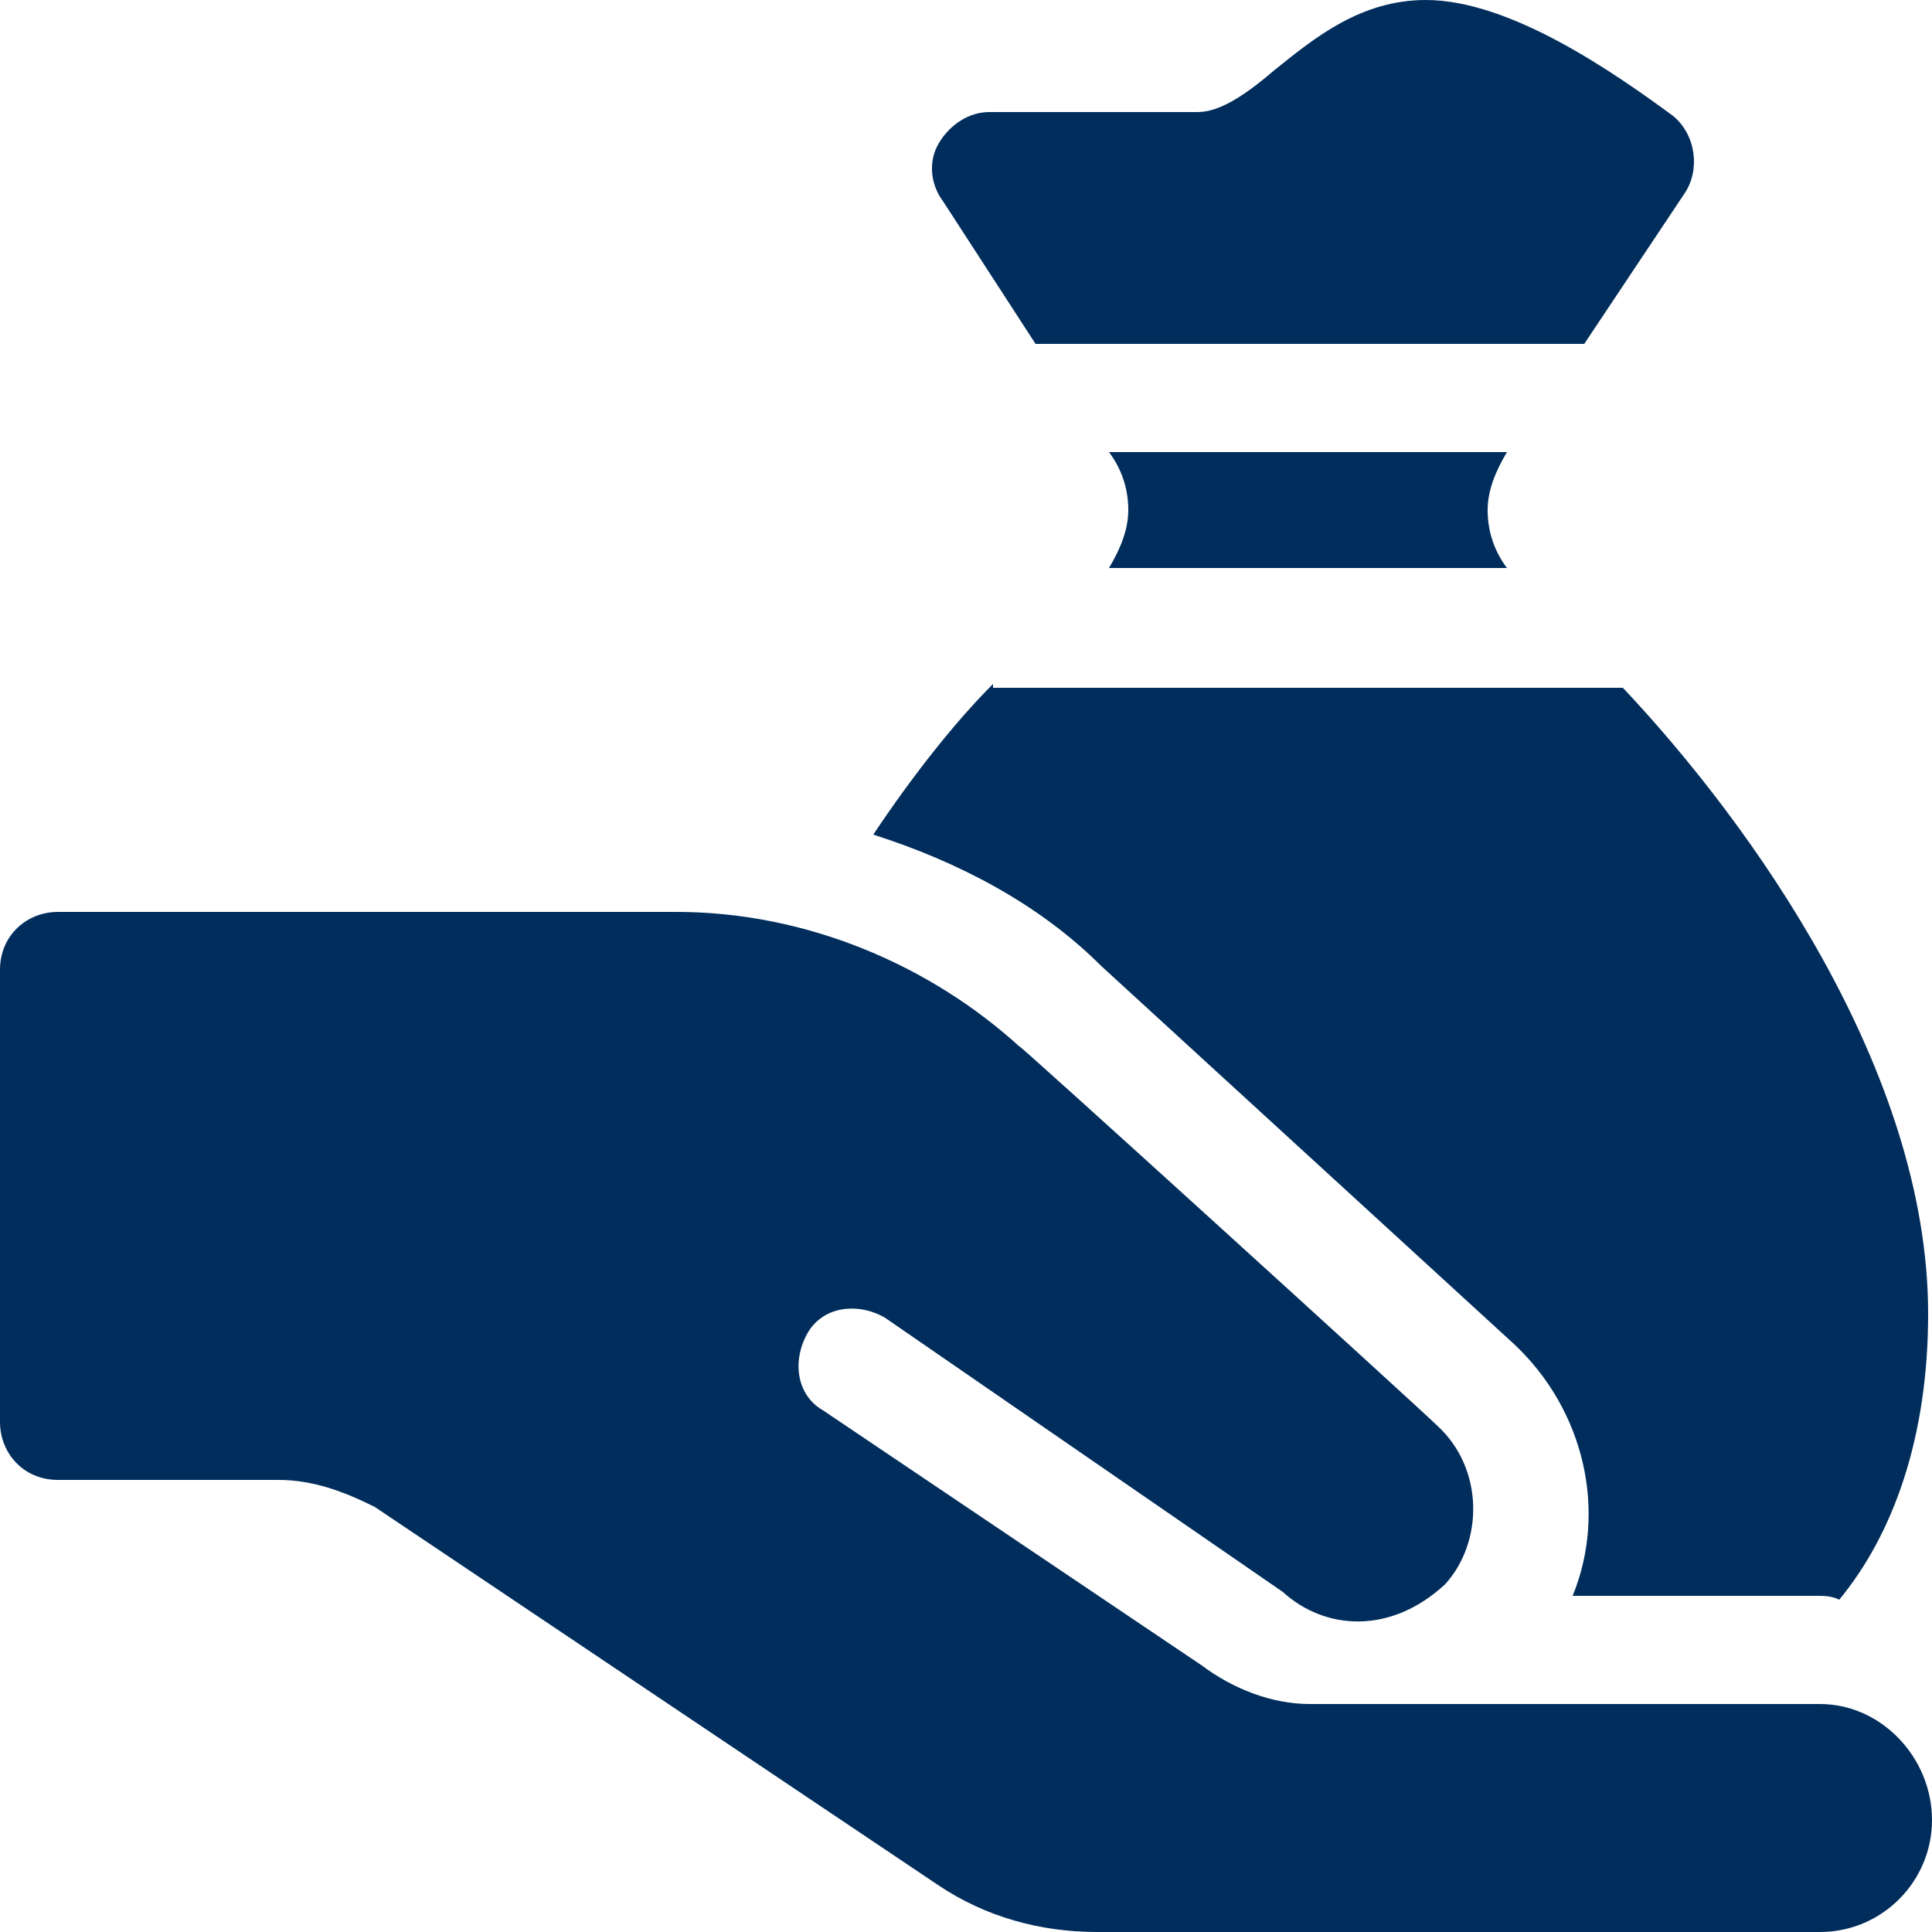 <?xml version="1.0" encoding="utf-8"?>
<!-- Generator: Adobe Illustrator 22.0.0, SVG Export Plug-In . SVG Version: 6.00 Build 0)  -->
<svg version="1.1" id="Livello_1" xmlns="http://www.w3.org/2000/svg" xmlns:xlink="http://www.w3.org/1999/xlink" x="0px" y="0px"
	 viewBox="0 0 50 50" style="enable-background:new 0 0 50 50;" xml:space="preserve">
<style type="text/css">
	.st0{fill:#002D5C;}
</style>
<g>
	<path class="st0" d="M47.1,44.1H33.9c-1,0-2-0.4-2.8-1l-9.8-6.6c-0.7-0.4-0.8-1.3-0.4-2c0.4-0.7,1.3-0.8,2-0.4l10.3,7.1
		c1.1,1,2.8,1.1,4.2-0.2c1-1.1,1-3-0.2-4.1c-0.4-0.4-11.4-10.4-10.8-9.8c-2.3-2.1-5.5-3.5-8.9-3.5H1.5c-0.8,0-1.5,0.6-1.5,1.5v11.7
		c0,0.8,0.6,1.5,1.5,1.5h5.7c0.9,0,1.7,0.3,2.5,0.7l14.6,9.8c1.2,0.8,2.6,1.2,4.1,1.2h18.7c1.6,0,2.9-1.3,2.9-2.9
		C50,45.5,48.7,44.1,47.1,44.1z"/>
	<path class="st0" d="M43.6,5c0.4-0.6,0.3-1.5-0.3-2c-1.5-1.1-4.2-3-6.4-3c-1.7,0-2.9,1-3.9,1.8c-0.7,0.6-1.4,1.1-2,1.1h-5.4
		c-0.5,0-1,0.3-1.3,0.8s-0.2,1.1,0.1,1.5l2.4,3.7H41L43.6,5z"/>
	<path class="st0" d="M39,14.7c-0.3-0.4-0.5-0.9-0.5-1.5c0-0.5,0.2-1,0.5-1.5H28.7c0.3,0.4,0.5,0.9,0.5,1.5c0,0.5-0.2,1-0.5,1.5H39z
		"/>
	<path class="st0" d="M25.7,17.7c-1,1-2.1,2.4-3.1,3.9c2.2,0.7,4.3,1.8,5.9,3.4l10.7,9.8c1.8,1.7,2.4,4.3,1.5,6.5h6.3
		c0.2,0,0.4,0,0.6,0.1c1.4-1.7,2.3-4.2,2.3-7.4c0-6.3-4.6-12.7-7.9-16.2H25.7z"/>
</g>
</svg>
